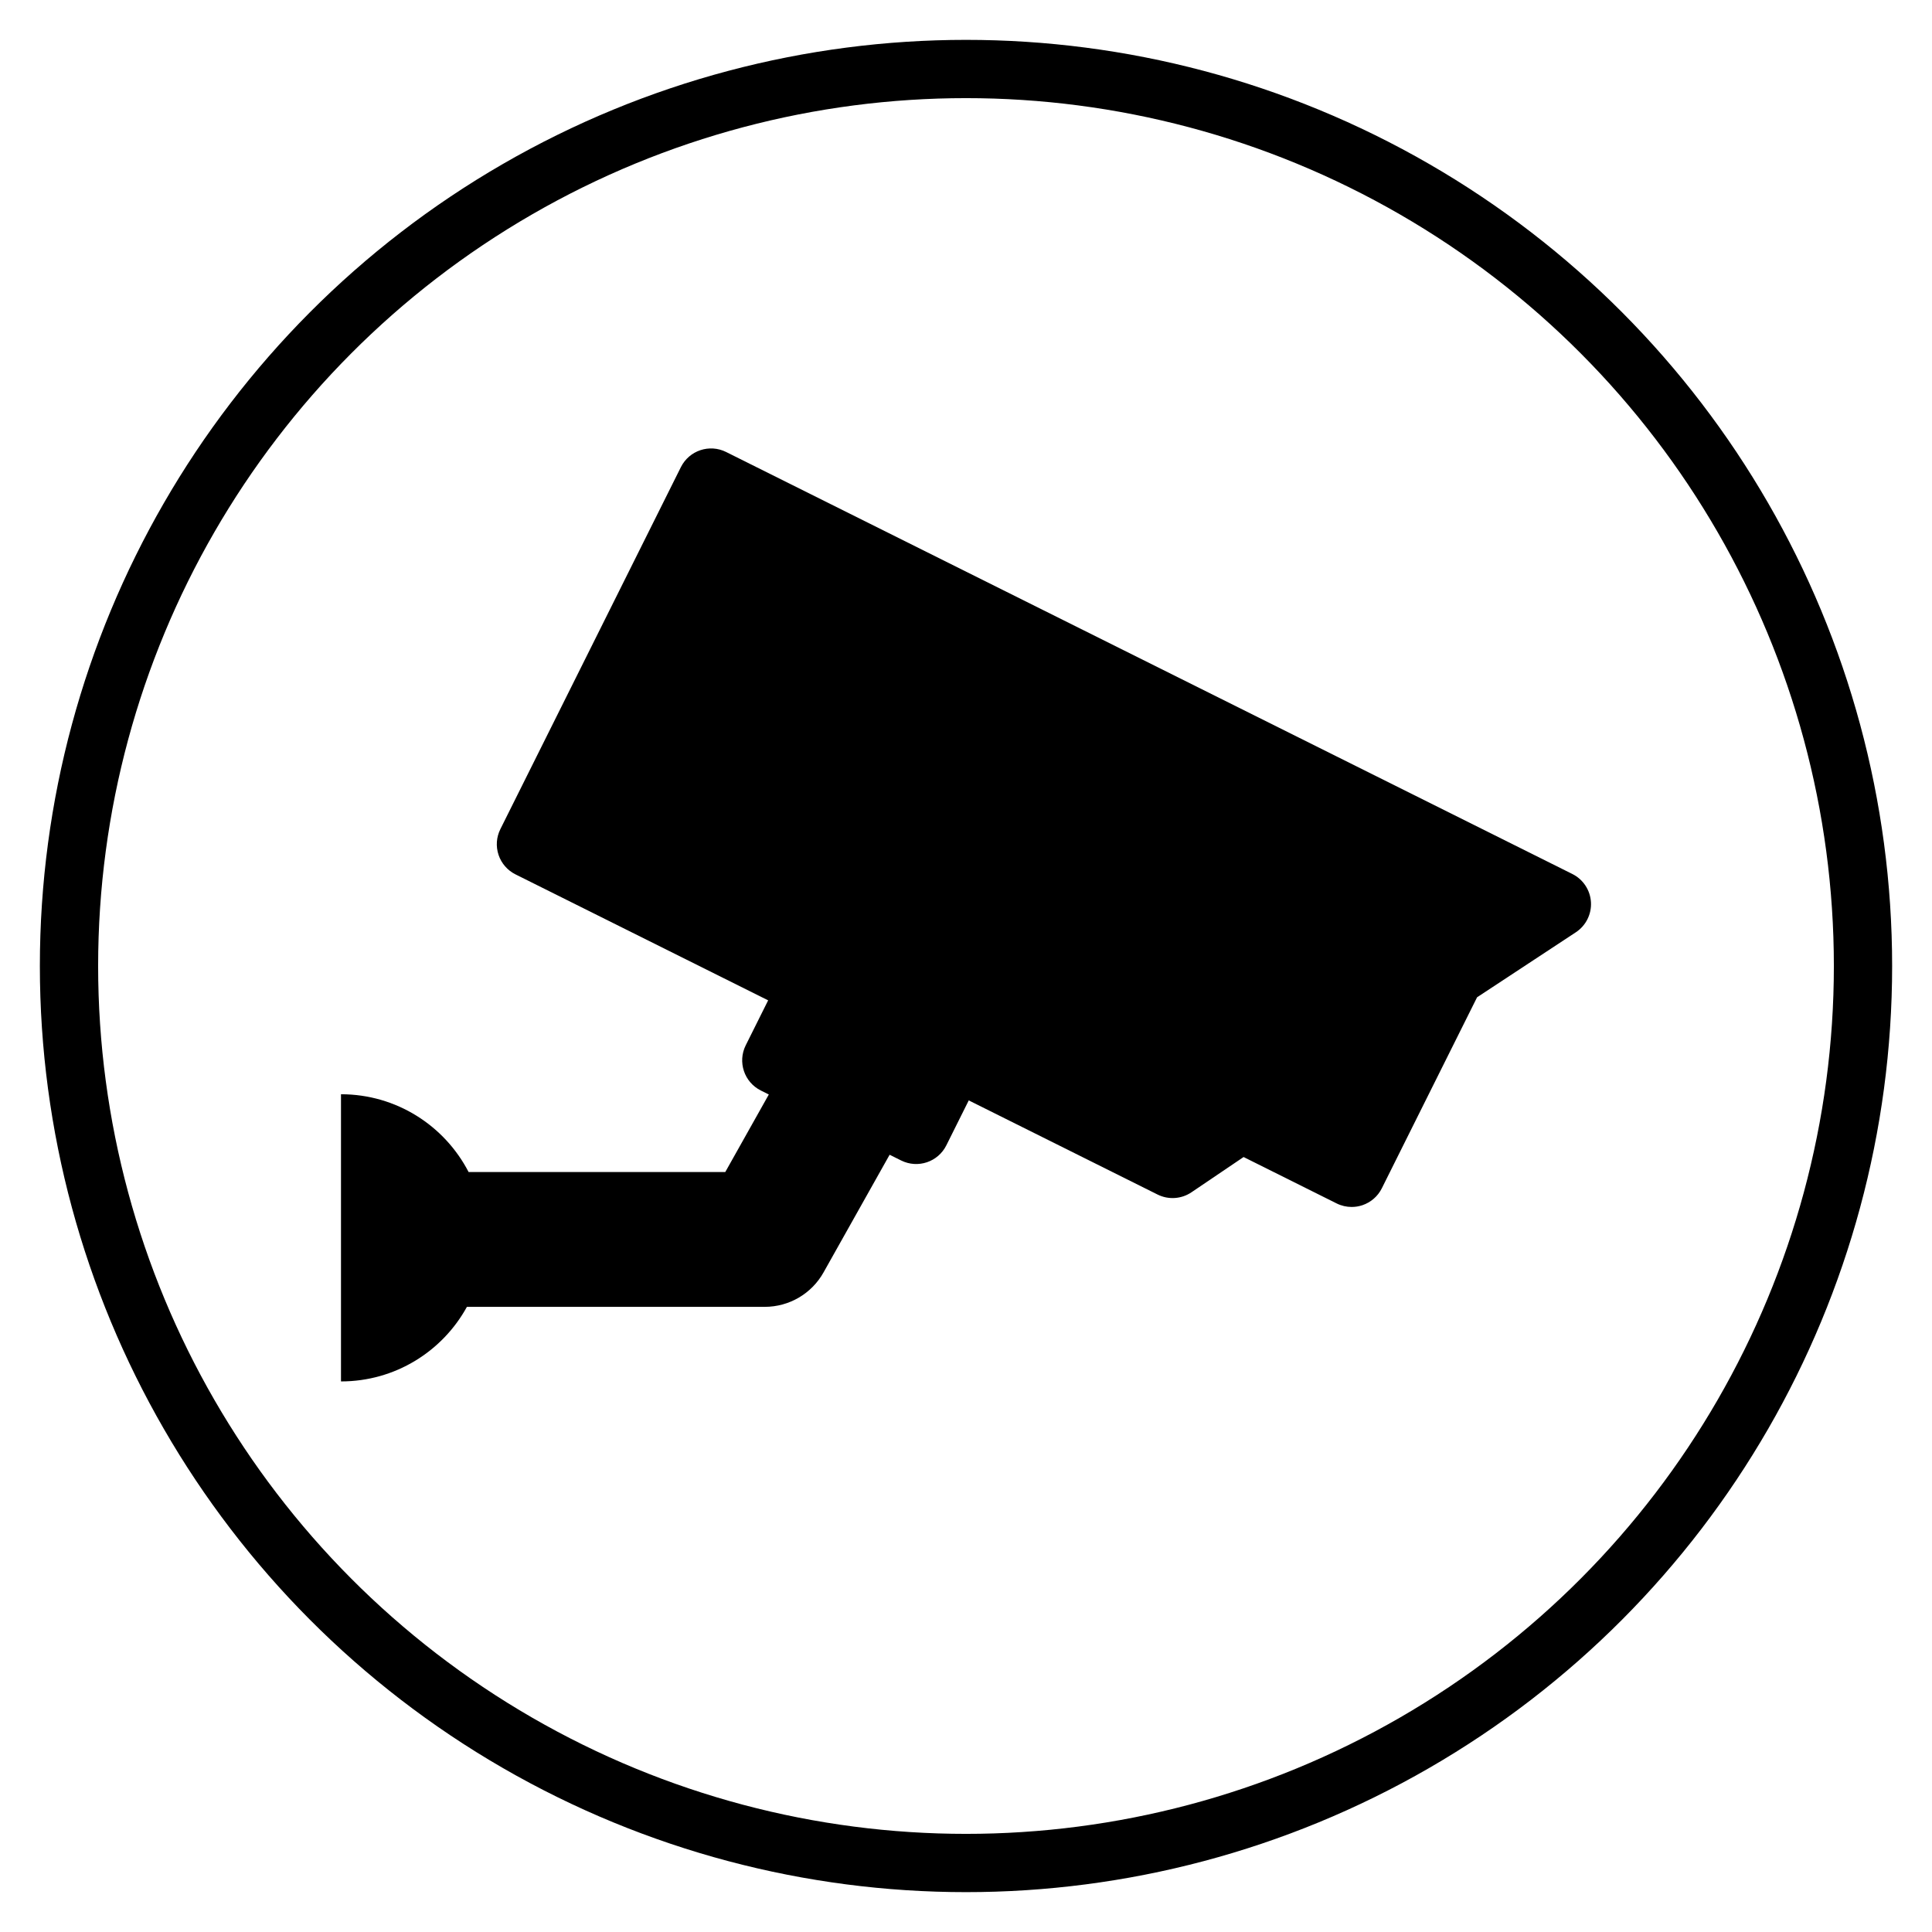 <?xml version="1.0" encoding="utf-8"?>
<!-- Generator: Adobe Illustrator 16.0.0, SVG Export Plug-In . SVG Version: 6.00 Build 0)  -->
<!DOCTYPE svg PUBLIC "-//W3C//DTD SVG 1.1//EN" "http://www.w3.org/Graphics/SVG/1.1/DTD/svg11.dtd">
<svg version="1.1" id="Capa_1" xmlns="http://www.w3.org/2000/svg" xmlns:xlink="http://www.w3.org/1999/xlink" x="0px" y="0px"
	 width="224px" height="224px" viewBox="0 0 224 224" enable-background="new 0 0 224 224" xml:space="preserve">
<circle fill="none" stroke="#000000" stroke-width="6.756" stroke-miterlimit="10" cx="112" cy="112" r="104"/>
<g>
	<g>
		<path d="M182.301,101.332L84.186,52.404c-1.932-0.961-4.276-0.178-5.242,1.755L58.012,96.134
			c-0.463,0.929-0.538,2.001-0.209,2.984s1.035,1.795,1.963,2.258l29.294,14.606l-2.599,5.213c-0.963,1.933-0.178,4.279,1.754,5.242
			l0.923,0.461l-5.047,8.988H54.329c-2.77-5.354-8.353-9.017-14.794-9.017v33.296c6.293,0,11.77-3.493,14.6-8.646h34.532
			c2.826,0,5.432-1.524,6.814-3.989l7.664-13.647l1.332,0.664c1.934,0.965,4.28,0.18,5.243-1.754l2.599-5.211l21.89,10.914
			c1.263,0.63,2.766,0.529,3.935-0.262l6.041-4.086l10.785,5.379c0.548,0.273,1.146,0.41,1.744,0.41c0.418,0,0.837-0.065,1.24-0.201
			c0.981-0.328,1.795-1.034,2.258-1.963l11.043-22.146l11.45-7.536c1.169-0.77,1.837-2.104,1.753-3.5
			C184.374,103.2,183.552,101.956,182.301,101.332z"/>
	</g>
</g>
</svg>
